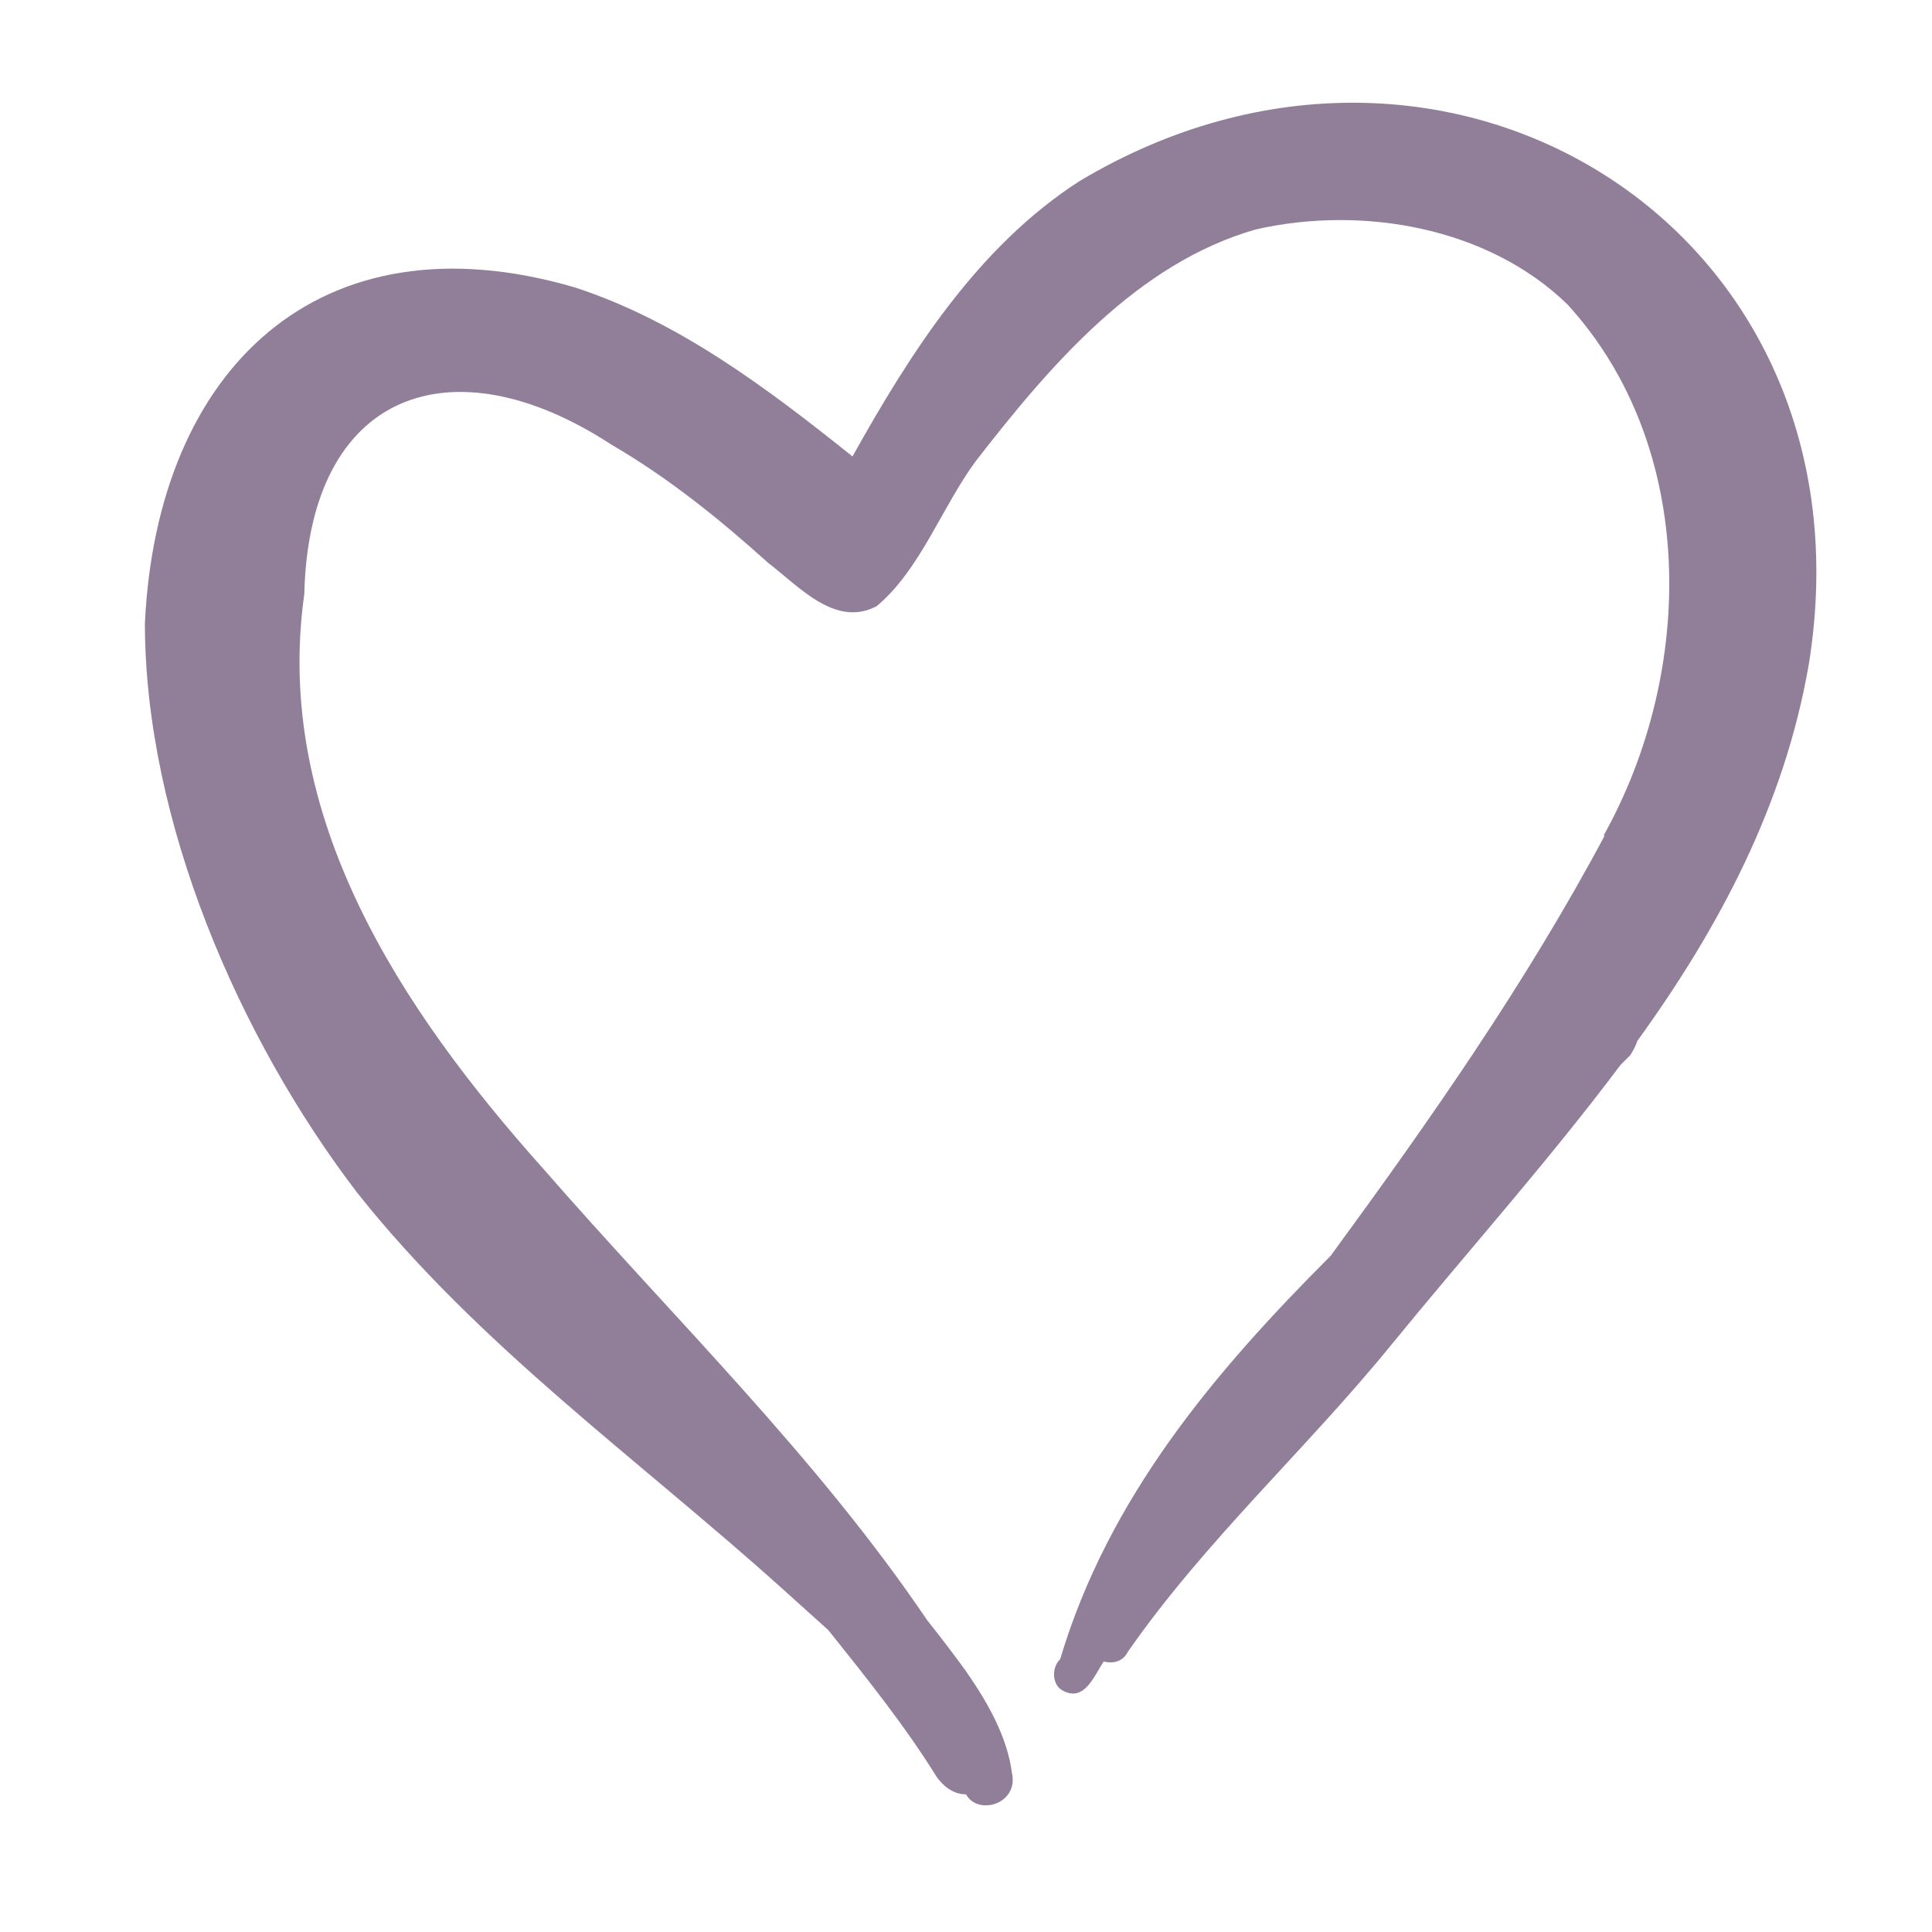 <svg xmlns="http://www.w3.org/2000/svg" viewBox="0 0 80 80" width="80" height="80"><style>.a{fill:#917f9a}</style><path class="a" d="m32.3 65.7q1 0.9 2 1.8c1.6 2 3.2 4 4.5 6.1 0.3 0.4 0.7 0.7 1.2 0.7 0.5 0.9 2.2 0.4 1.9-0.9-0.2-1.5-1-2.9-1.9-4.2q-0.8-1.1-1.6-2.1c-4.6-6.8-10.5-12.5-15.9-18.7-5.9-6.6-11.2-14.6-9.9-23.8 0.2-8.4 6.1-10.5 12.7-6.2 2.4 1.4 4.5 3.1 6.5 4.9 1.3 1 2.8 2.7 4.5 1.8 1.8-1.5 2.7-4.1 4.1-6 3.1-4 6.7-8.2 11.6-9.6 4.4-1 9.6-0.1 12.9 3.1 5.4 5.9 5.3 15.2 1.5 22q0.1 0 0.1 0 0 0 0-0.1c-3.3 6.2-7.3 11.9-11.4 17.5-4.8 4.8-9.2 10-11.2 16.7-0.4 0.4-0.3 1.1 0.1 1.3 0.9 0.5 1.3-0.6 1.7-1.2 0.4 0.1 0.8 0 1-0.4 3.2-4.6 7.4-8.4 10.9-12.7 3.1-3.8 6.5-7.6 9.5-11.6q0.2-0.2 0.4-0.4 0.2-0.3 0.3-0.6c3.4-4.7 6.1-9.8 7.1-15.6 2.9-18-15-29.1-30.2-20-4.2 2.7-7 7.1-9.4 11.4-3.5-2.8-7.2-5.6-11.5-7-10.6-3.1-17.3 3.4-17.8 13.9 0 8.2 3.9 17.2 8.8 23.6 5 6.3 11.6 11 17.5 16.3z"></path></svg>